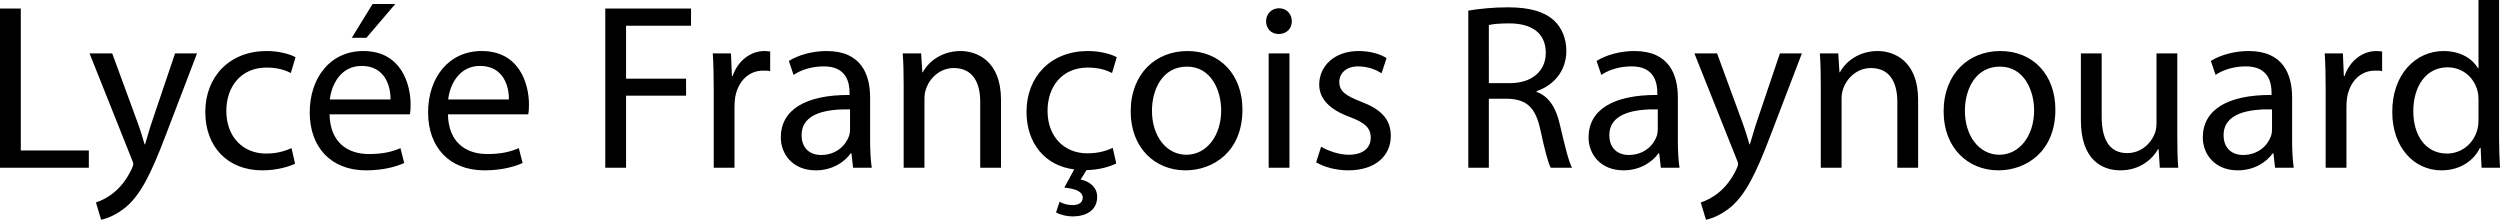 <svg xmlns="http://www.w3.org/2000/svg" width="2730.763" height="240" viewBox="0 0 2730.763 240"><path d="M22.71 9.29H0v173.935h97.032v-18.838H22.71V9.29zm143.737 122.322c-3.097 9.033-5.677 18.581-8 26.065h-.516c-2.064-7.484-5.161-17.29-8.258-25.549l-27.097-73.806H97.802l45.935 115.097c1.29 2.838 1.807 4.645 1.807 5.936 0 1.29-.774 3.097-1.807 5.42-5.419 11.612-12.902 20.386-19.096 25.29-6.71 5.677-14.194 9.29-19.871 11.096L110.447 240c5.678-1.033 16.516-4.904 27.871-14.452 15.484-13.678 26.58-35.354 42.839-78.193l34.064-89.033h-24l-24.774 73.29zm124.9-57.806c12.388 0 20.904 3.097 26.323 5.936l5.162-17.29c-6.194-3.355-18.065-6.71-31.484-6.71-40.775 0-67.097 28.129-67.097 66.58 0 38.194 24.516 63.742 62.193 63.742 16.774 0 29.936-4.387 35.871-7.226l-3.87-17.032c-6.452 2.839-14.968 5.935-27.872 5.935-24.774 0-43.354-17.806-43.354-46.71 0-25.805 15.484-47.225 44.129-47.225zM431.734 4.387h-24.774l-22.71 36.903h16l31.484-36.903zm-34.839 51.355c-36.387 0-58.58 29.42-58.58 67.096 0 37.678 22.968 63.226 61.42 63.226 19.87 0 33.805-4.387 41.805-8l-4.129-16.258c-8.258 3.614-18.322 6.452-34.58 6.452-22.968 0-42.323-12.645-42.839-43.355h87.742c.516-2.58.774-5.935.774-10.58 0-22.969-10.58-58.581-51.613-58.581zm29.678 52.903h-66.323C362.055 92.903 371.862 72 395.088 72c25.548 0 31.741 22.452 31.484 36.645zm99.609-52.903c-36.388 0-58.581 29.42-58.581 67.096 0 37.678 22.968 63.226 61.42 63.226 19.87 0 33.805-4.387 41.806-8l-4.13-16.258c-8.258 3.614-18.322 6.452-34.58 6.452-22.968 0-42.323-12.645-42.839-43.355h87.742c.516-2.58.774-5.935.774-10.58 0-22.969-10.58-58.581-51.612-58.581zm29.677 52.903h-66.323C491.342 92.903 501.148 72 524.374 72c25.548 0 31.742 22.452 31.484 36.645zm105.282 74.58h22.71v-78.709h65.548v-18.58H683.85V28.128h70.967V9.29H661.14v173.935zM800.238 83.096h-.774l-1.032-24.774H778.56c.774 11.613 1.032 24.259 1.032 38.968v85.935h22.71v-66.58c0-3.614.258-7.484.774-10.58 3.097-17.033 14.451-28.904 30.452-28.904 3.096 0 5.419 0 7.741.516V56.258c-2.064-.258-3.87-.516-6.193-.516-15.226 0-29.161 10.58-34.839 27.354zm150.193 23.484c0-24.774-9.29-50.838-47.483-50.838-15.742 0-30.968 4.387-41.29 10.838l5.16 15.226c8.775-5.935 20.904-9.29 32.774-9.29 25.549-.258 28.388 18.58 28.388 28.645v2.58c-48.258-.257-75.097 16.259-75.097 46.452 0 18.065 12.903 35.871 38.193 35.871 17.807 0 31.226-8.774 38.194-18.58h.774l1.807 15.741h20.387c-1.29-8.516-1.807-19.096-1.807-29.935v-46.71zm-21.935 34.581c0 2.064-.258 4.645-1.032 7.225-3.613 10.581-14.194 20.904-30.71 20.904-11.355 0-21.161-6.71-21.161-21.677 0-24.259 28.129-28.645 52.903-28.13v21.678zm120.77-85.42c-20.645 0-35.097 11.614-41.29 23.226h-.516l-1.29-20.645h-20.13c.775 10.323 1.033 20.645 1.033 33.807v91.096h22.71V108.13c0-3.87.516-7.742 1.548-10.58 4.129-12.646 15.742-23.227 30.451-23.227 21.42 0 28.903 16.775 28.903 36.904v72h22.71v-74.323c0-42.839-26.839-53.161-44.129-53.161zm139.093 18.065c12.387 0 20.903 3.097 26.322 5.936l5.162-17.29c-6.194-3.355-18.065-6.71-31.484-6.71-40.775 0-67.097 28.129-67.097 66.323 0 34.58 20.387 59.096 52.129 62.967l-10.839 19.871c12.13 1.29 19.871 4.128 20.13 10.839 0 6.193-5.162 8.258-11.097 8.258-5.162 0-10.323-1.291-14.194-3.613L1153.52 232c4.902 2.839 12.128 4.386 18.064 4.386 13.935 0 26.838-5.935 26.838-21.418 0-10.58-8.516-17.033-18.064-18.839l6.452-10.323c15.483-.258 27.354-4.645 32.515-7.226l-3.87-17.032c-6.194 2.839-14.968 5.935-27.872 5.935-24.774 0-43.354-17.806-43.354-46.451 0-26.064 15.484-47.226 44.129-47.226zM1297 55.742c-34.322 0-61.935 24.516-61.935 66.065 0 39.483 26.322 64.257 59.871 64.257 29.935 0 62.194-20.129 62.194-66.322 0-37.936-24.259-64-60.13-64zm-1.032 113.29c-22.193 0-37.677-20.646-37.677-48 0-23.484 11.613-48.258 38.193-48.258 26.839 0 37.42 26.58 37.42 47.742 0 28.128-16.258 48.516-37.936 48.516zm89.803 14.193h22.71V58.322h-22.71v124.903zm11.354-174.193c-8.516 0-14.193 6.452-14.193 14.194 0 7.741 5.42 13.935 13.677 13.935 9.032 0 14.452-6.194 14.452-13.935 0-8-5.677-14.194-13.936-14.194zm89.288 101.936c-16.257-6.452-23.483-11.098-23.483-21.42 0-9.29 7.226-17.032 20.644-17.032 11.614 0 20.646 4.387 25.55 7.484l5.419-16.516c-6.71-4.387-17.807-7.742-30.452-7.742-26.58 0-43.097 16.516-43.097 36.645 0 14.968 10.581 27.097 33.29 35.355 16.516 6.193 22.968 11.87 22.968 22.71 0 10.58-7.741 18.58-24 18.58-11.354 0-23.226-4.645-30.193-8.774l-5.42 17.032c8.775 5.162 21.42 8.774 35.096 8.774 29.162 0 46.452-15.484 46.452-37.678 0-18.58-11.355-29.418-32.774-37.418zm191.993-10.581v-.774c18.065-6.194 32.516-21.42 32.516-44.13 0-13.677-5.161-25.547-13.677-33.29C1686.665 12.645 1670.922 8 1646.923 8c-15.227 0-31.743 1.548-43.097 3.613v171.612h22.451v-75.354h21.162c20.386.774 29.935 9.806 35.097 33.806 4.644 21.678 8.516 36.387 11.354 41.548h23.226c-3.613-6.709-7.743-23.484-13.42-47.741-4.128-18.065-12.128-30.452-25.29-35.097zm-29.16-9.548h-22.969V27.355c3.872-1.033 11.355-1.807 22.193-1.807 23.743 0 40 9.807 40 32.258 0 19.871-15.225 33.033-39.225 33.033zm183.478 15.741c0-24.774-9.291-50.838-47.485-50.838-15.741 0-30.967 4.387-41.29 10.838l5.161 15.226c8.775-5.935 20.904-9.29 32.775-9.29 25.549-.258 28.387 18.58 28.387 28.645v2.58c-48.258-.257-75.097 16.259-75.097 46.452 0 18.065 12.903 35.871 38.194 35.871 17.807 0 31.225-8.774 38.193-18.58h.774l1.807 15.741h20.386c-1.29-8.516-1.805-19.096-1.805-29.935v-46.71zm-21.936 34.581c0 2.064-.258 4.645-1.033 7.225-3.612 10.581-14.193 20.904-30.71 20.904-11.354 0-21.16-6.71-21.16-21.677 0-24.259 28.129-28.645 52.903-28.13v21.678zm108.642-9.549c-3.096 9.033-5.677 18.581-8 26.065h-.516c-2.064-7.484-5.161-17.29-8.258-25.549l-27.097-73.806h-24.774l45.936 115.097c1.29 2.838 1.806 4.645 1.806 5.936 0 1.29-.774 3.097-1.806 5.42-5.42 11.612-12.903 20.386-19.097 25.29-6.71 5.677-14.194 9.29-19.872 11.096L1863.43 240c5.678-1.033 16.516-4.904 27.872-14.452 15.483-13.678 26.58-35.354 42.838-78.193l34.065-89.033h-24l-24.775 73.29zm131.609-75.87c-20.645 0-35.096 11.613-41.29 23.225h-.516l-1.29-20.645h-20.13c.775 10.323 1.033 20.645 1.033 33.807v91.096h22.71V108.13c0-3.87.515-7.742 1.548-10.58 4.129-12.646 15.741-23.227 30.452-23.227 21.42 0 28.902 16.775 28.902 36.904v72h22.71v-74.323c0-42.839-26.838-53.161-44.13-53.161zm133.931 0c-34.322 0-61.935 24.516-61.935 66.065 0 39.483 26.322 64.257 59.87 64.257 29.936 0 62.194-20.129 62.194-66.322 0-37.936-24.258-64-60.129-64zm-1.032 113.29c-22.193 0-37.678-20.646-37.678-48 0-23.484 11.613-48.258 38.194-48.258 26.839 0 37.419 26.58 37.419 47.742 0 28.128-16.258 48.516-37.935 48.516zm194.318-110.71h-22.71v76.387c0 4.388-.774 8.516-2.064 11.614-4.13 10.321-14.71 20.902-29.935 20.902-20.387 0-27.871-16.258-27.871-39.999V58.322h-22.71v73.032c0 43.613 23.484 54.71 43.096 54.71 22.194 0 35.613-13.161 41.29-23.225h.516l1.291 20.386h20.13c-.775-9.806-1.033-21.161-1.033-34.322v-90.58zm125.417 48.258c0-24.774-9.291-50.838-47.485-50.838-15.741 0-30.968 4.387-41.29 10.838l5.161 15.226c8.775-5.935 20.904-9.29 32.774-9.29 25.55-.258 28.388 18.58 28.388 28.645v2.58c-48.258-.257-75.097 16.259-75.097 46.452 0 18.065 12.903 35.871 38.193 35.871 17.807 0 31.226-8.774 38.194-18.58h.774l1.807 15.741h20.386c-1.29-8.516-1.805-19.096-1.805-29.935v-46.71zm-21.936 34.581c0 2.064-.258 4.645-1.033 7.225-3.612 10.581-14.193 20.904-30.71 20.904-11.354 0-21.16-6.71-21.16-21.677 0-24.259 28.129-28.645 52.903-28.13v21.678zm79.221-58.065h-.773l-1.032-24.774h-19.872c.775 11.613 1.033 24.259 1.033 38.968v85.935h22.71v-66.58c0-3.614.257-7.484.773-10.58 3.097-17.033 14.453-28.904 30.452-28.904 3.097 0 5.419 0 7.742.516V56.258c-2.065-.258-3.87-.516-6.194-.516-15.226 0-29.161 10.58-34.839 27.354zm168.773 67.871V0h-22.451v74.58h-.517c-5.677-9.806-18.322-18.838-37.677-18.838-30.194 0-56.259 25.29-56 66.838 0 37.936 23.484 63.484 53.677 63.484 20.387 0 35.355-10.58 42.064-24.516h.775l1.032 21.677h20.129c-.516-8.516-1.032-21.161-1.032-32.258zm-22.451-20.128c0 3.612-.259 6.709-1.034 9.806-4.128 16.774-18.063 27.096-33.29 27.096-24.258 0-36.903-20.902-36.903-46.192 0-27.356 13.936-48.001 37.42-48.001 17.032 0 29.419 11.871 32.773 26.065.775 2.838 1.034 6.71 1.034 9.548v21.678z"/></svg>